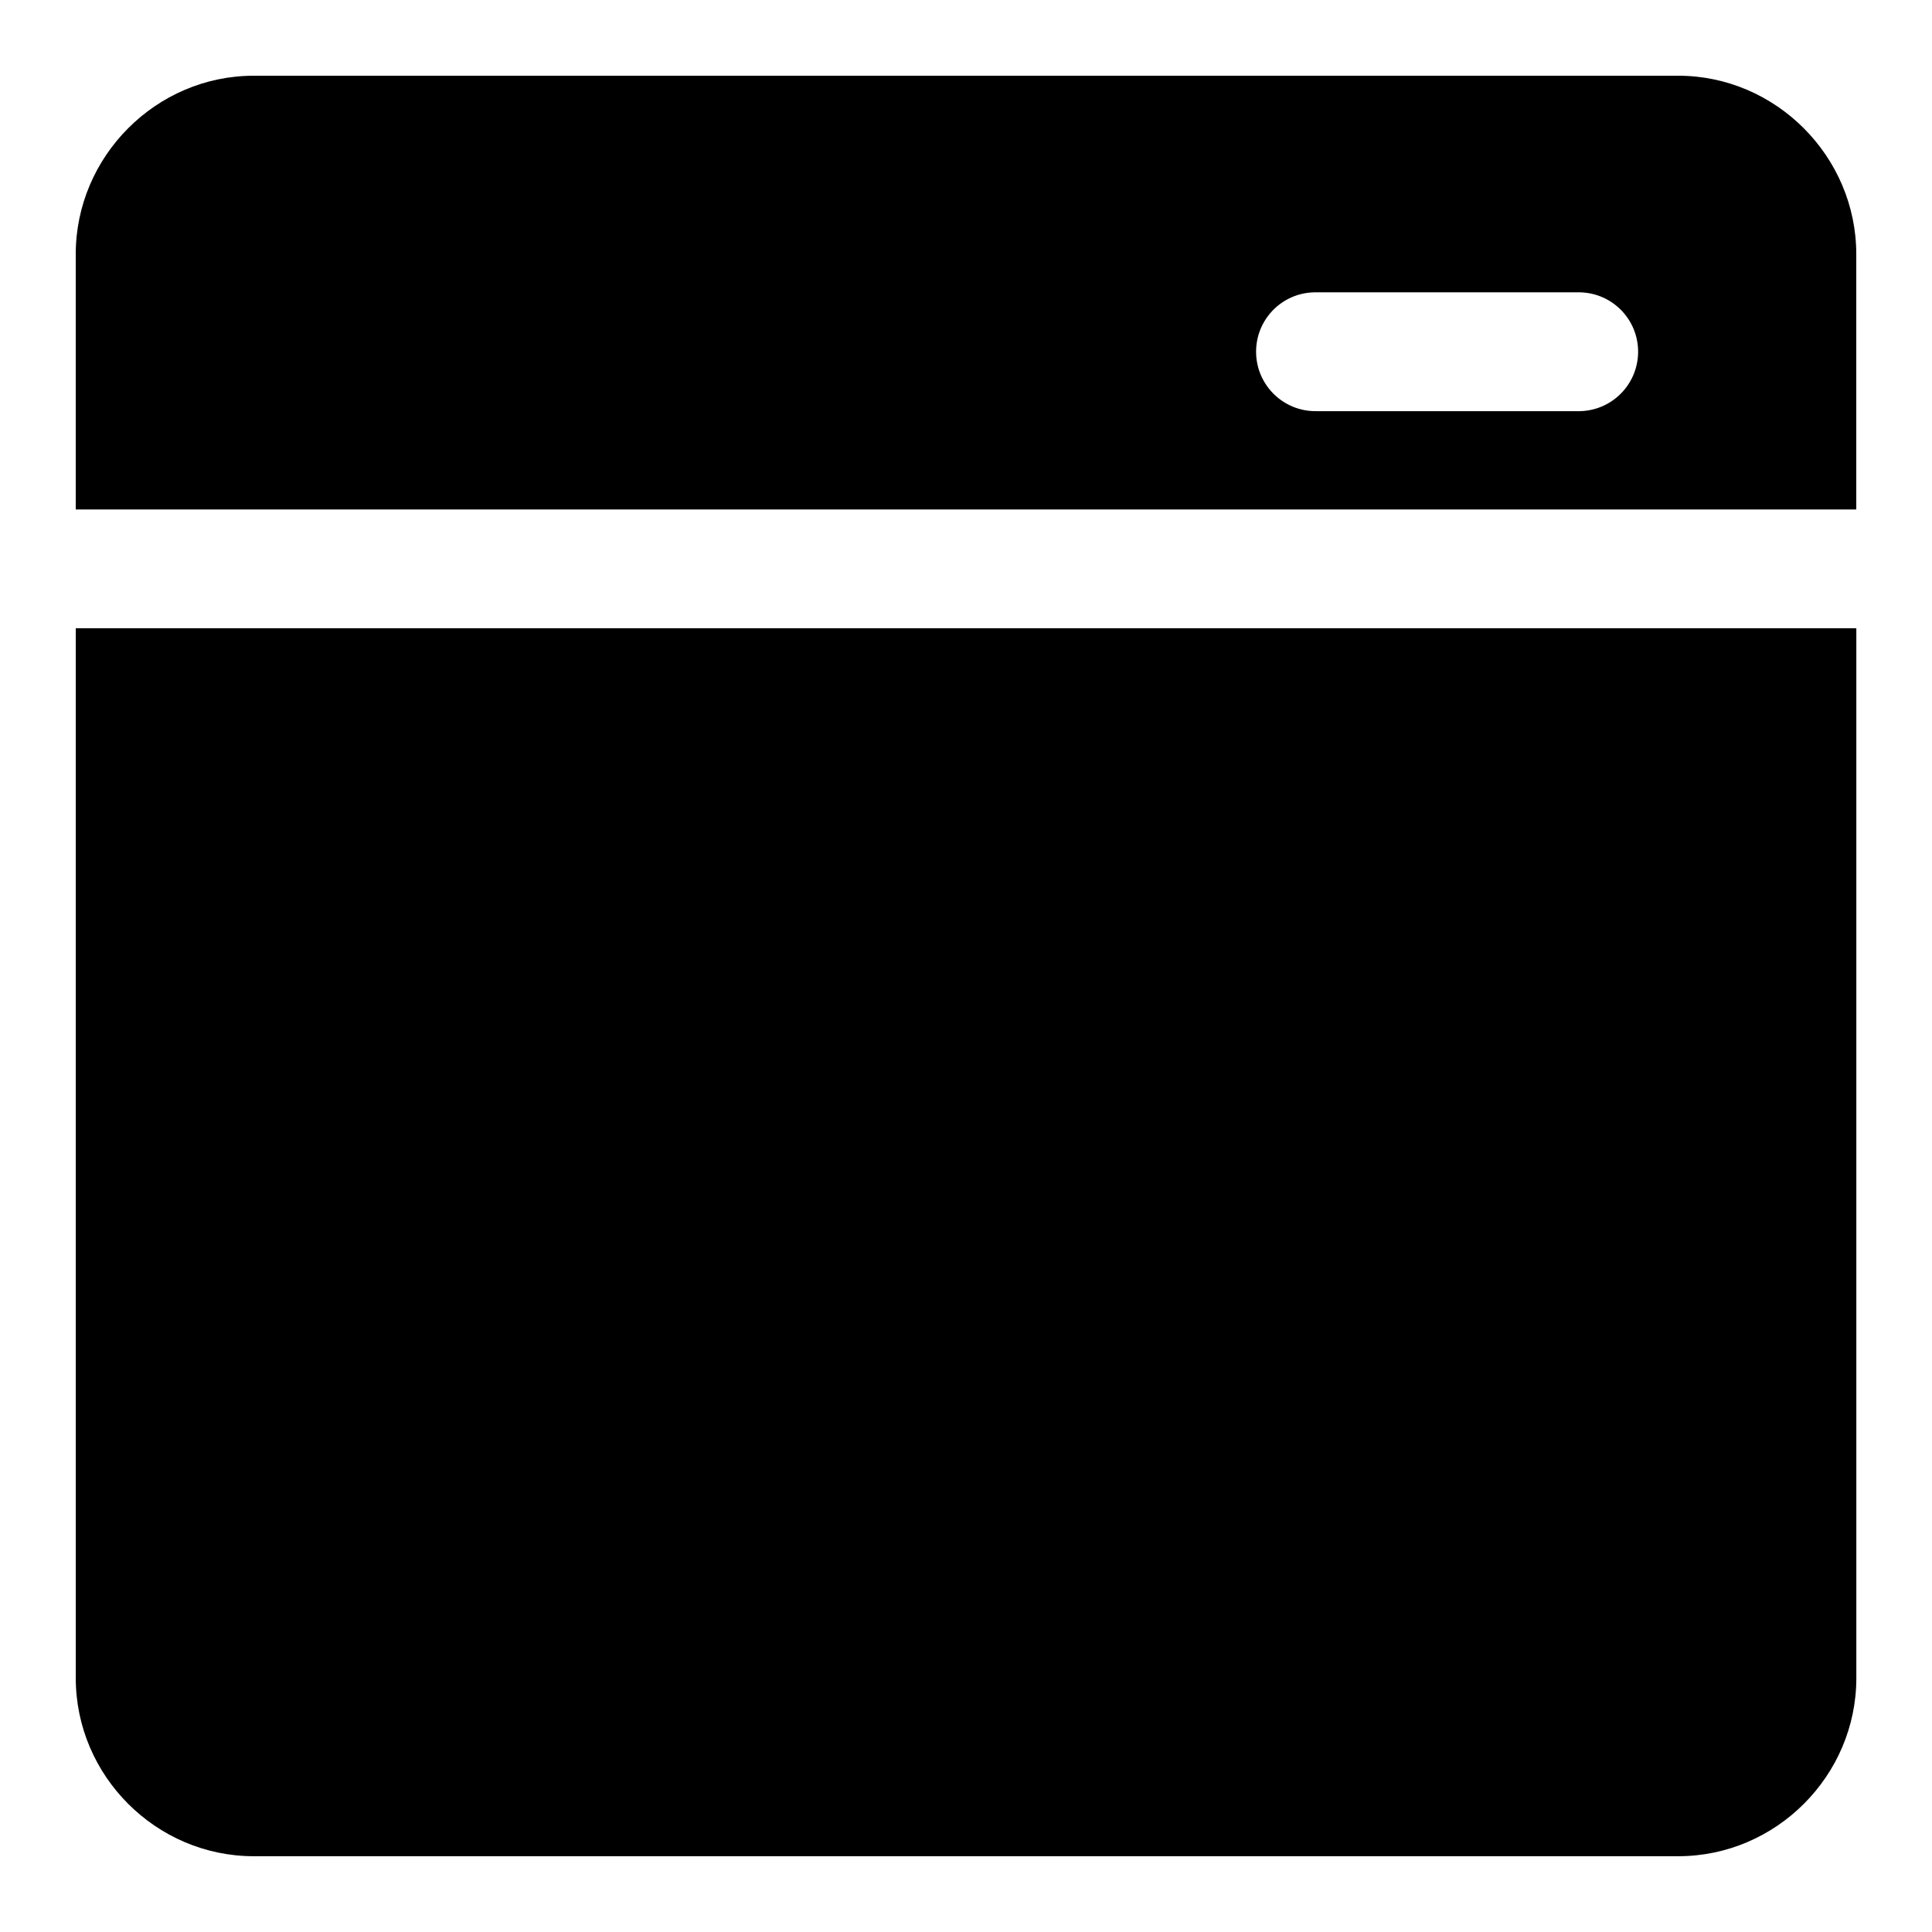 <?xml version="1.0" encoding="UTF-8"?>
<!-- Uploaded to: SVG Repo, www.svgrepo.com, Generator: SVG Repo Mixer Tools -->
<svg fill="#000000" width="800px" height="800px" version="1.1" viewBox="144 144 512 512" xmlns="http://www.w3.org/2000/svg">
 <path d="m211.24 164.07c-25.898 0-47.168 21.395-47.168 47.297v67.652h471.86v-67.656c0-25.898-21.316-47.297-47.199-47.297zm281.73 57.402h69.746c8.707 0.188 15.586 7.383 15.398 16.074-0.188 8.422-6.957 15.223-15.398 15.414h-69.746c-8.691 0.188-15.902-6.707-16.09-15.414s6.707-15.902 15.414-16.074h0.676zm-328.89 89.016v278.23c0 25.898 21.285 47.199 47.168 47.199h377.5c25.898 0 47.199-21.316 47.199-47.199v-278.23z"/>
</svg>